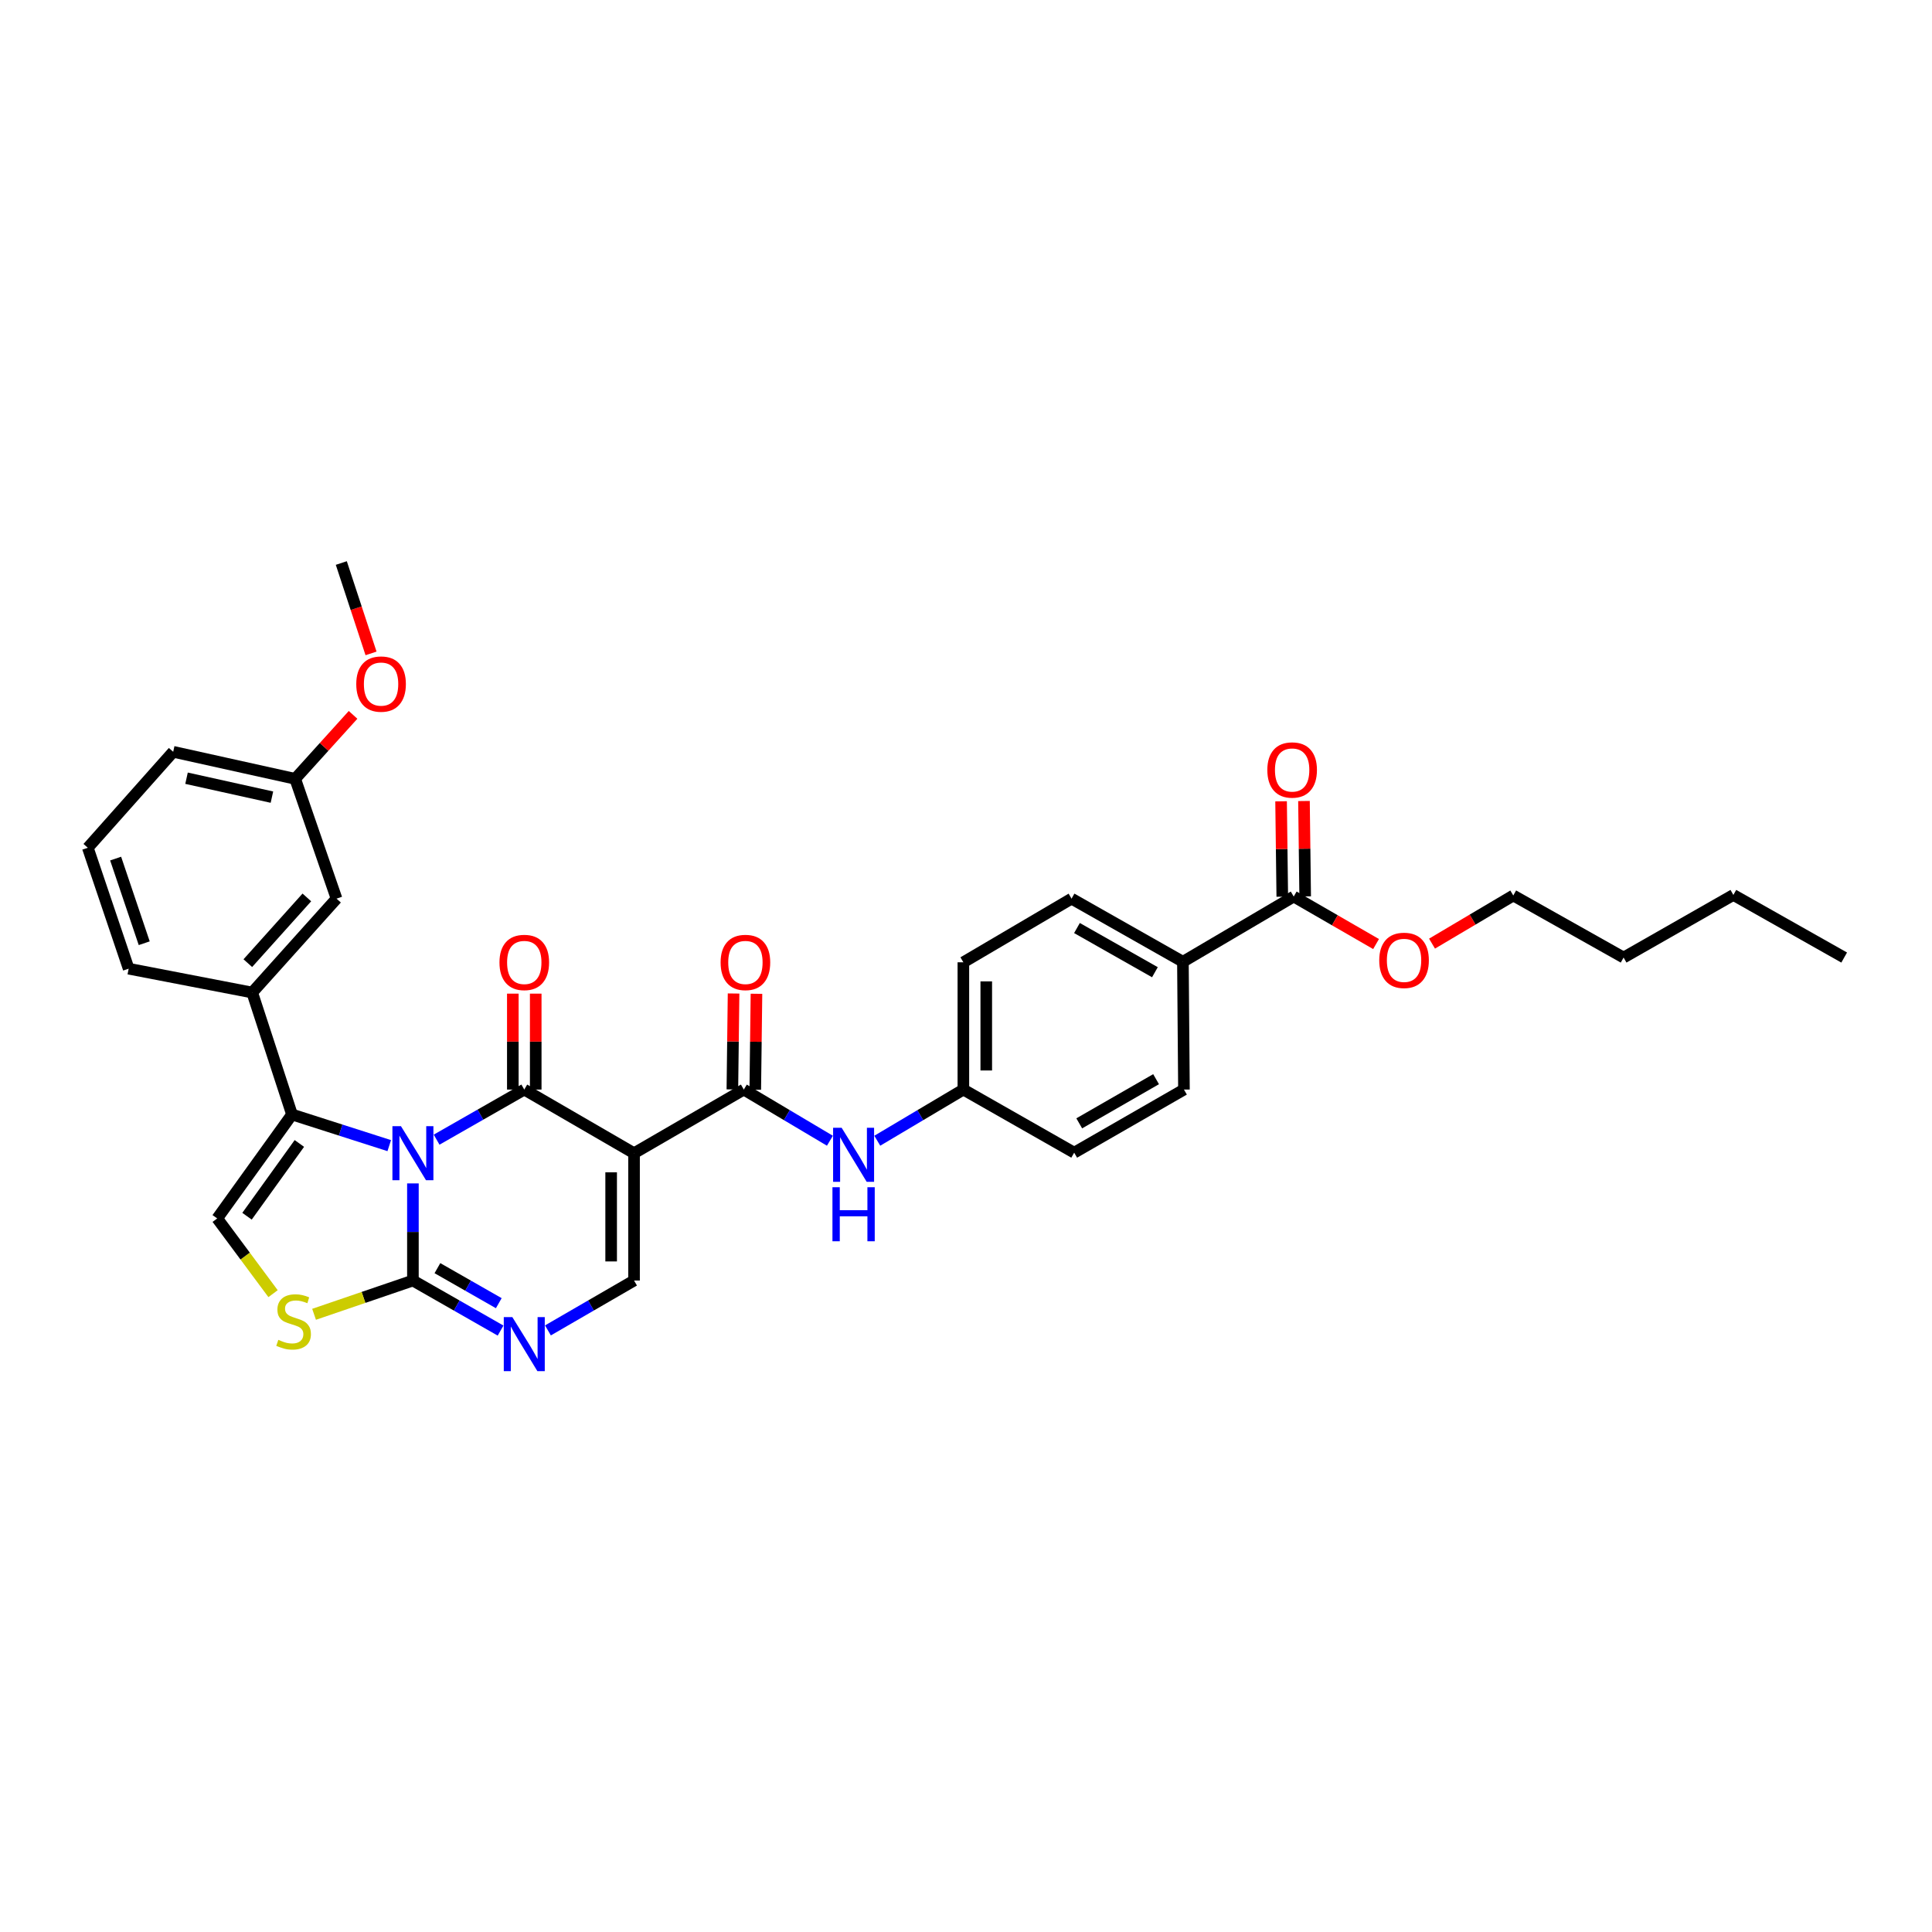 <?xml version='1.0' encoding='iso-8859-1'?>
<svg version='1.1' baseProfile='full'
              xmlns='http://www.w3.org/2000/svg'
                      xmlns:rdkit='http://www.rdkit.org/xml'
                      xmlns:xlink='http://www.w3.org/1999/xlink'
                  xml:space='preserve'
width='1000px' height='1000px' viewBox='0 0 1000 1000'>
<!-- END OF HEADER -->
<rect style='opacity:1.0;fill:#FFFFFF;stroke:none' width='1000' height='1000' x='0' y='0'> </rect>
<path class='bond-0' d='M 225.991,589.891 L 248.677,576.925' style='fill:none;fill-rule:evenodd;stroke:#0000FF;stroke-width:6px;stroke-linecap:butt;stroke-linejoin:miter;stroke-opacity:1' />
<path class='bond-0' d='M 248.677,576.925 L 271.364,563.959' style='fill:none;fill-rule:evenodd;stroke:#000000;stroke-width:6px;stroke-linecap:butt;stroke-linejoin:miter;stroke-opacity:1' />
<path class='bond-2' d='M 213.723,612.535 L 213.723,637.667' style='fill:none;fill-rule:evenodd;stroke:#0000FF;stroke-width:6px;stroke-linecap:butt;stroke-linejoin:miter;stroke-opacity:1' />
<path class='bond-2' d='M 213.723,637.667 L 213.723,662.8' style='fill:none;fill-rule:evenodd;stroke:#000000;stroke-width:6px;stroke-linecap:butt;stroke-linejoin:miter;stroke-opacity:1' />
<path class='bond-3' d='M 201.472,592.978 L 176.305,584.918' style='fill:none;fill-rule:evenodd;stroke:#0000FF;stroke-width:6px;stroke-linecap:butt;stroke-linejoin:miter;stroke-opacity:1' />
<path class='bond-3' d='M 176.305,584.918 L 151.137,576.858' style='fill:none;fill-rule:evenodd;stroke:#000000;stroke-width:6px;stroke-linecap:butt;stroke-linejoin:miter;stroke-opacity:1' />
<path class='bond-1' d='M 271.364,563.959 L 328.182,596.902' style='fill:none;fill-rule:evenodd;stroke:#000000;stroke-width:6px;stroke-linecap:butt;stroke-linejoin:miter;stroke-opacity:1' />
<path class='bond-12' d='M 277.29,563.959 L 277.29,539.133' style='fill:none;fill-rule:evenodd;stroke:#000000;stroke-width:6px;stroke-linecap:butt;stroke-linejoin:miter;stroke-opacity:1' />
<path class='bond-12' d='M 277.29,539.133 L 277.29,514.306' style='fill:none;fill-rule:evenodd;stroke:#FF0000;stroke-width:6px;stroke-linecap:butt;stroke-linejoin:miter;stroke-opacity:1' />
<path class='bond-12' d='M 265.438,563.959 L 265.438,539.133' style='fill:none;fill-rule:evenodd;stroke:#000000;stroke-width:6px;stroke-linecap:butt;stroke-linejoin:miter;stroke-opacity:1' />
<path class='bond-12' d='M 265.438,539.133 L 265.438,514.306' style='fill:none;fill-rule:evenodd;stroke:#FF0000;stroke-width:6px;stroke-linecap:butt;stroke-linejoin:miter;stroke-opacity:1' />
<path class='bond-5' d='M 328.182,596.902 L 385.001,563.959' style='fill:none;fill-rule:evenodd;stroke:#000000;stroke-width:6px;stroke-linecap:butt;stroke-linejoin:miter;stroke-opacity:1' />
<path class='bond-34' d='M 328.182,596.902 L 328.182,662.8' style='fill:none;fill-rule:evenodd;stroke:#000000;stroke-width:6px;stroke-linecap:butt;stroke-linejoin:miter;stroke-opacity:1' />
<path class='bond-34' d='M 316.33,606.786 L 316.33,652.915' style='fill:none;fill-rule:evenodd;stroke:#000000;stroke-width:6px;stroke-linecap:butt;stroke-linejoin:miter;stroke-opacity:1' />
<path class='bond-4' d='M 213.723,662.8 L 236.41,675.753' style='fill:none;fill-rule:evenodd;stroke:#000000;stroke-width:6px;stroke-linecap:butt;stroke-linejoin:miter;stroke-opacity:1' />
<path class='bond-4' d='M 236.41,675.753 L 259.097,688.706' style='fill:none;fill-rule:evenodd;stroke:#0000FF;stroke-width:6px;stroke-linecap:butt;stroke-linejoin:miter;stroke-opacity:1' />
<path class='bond-4' d='M 226.406,656.393 L 242.287,665.46' style='fill:none;fill-rule:evenodd;stroke:#000000;stroke-width:6px;stroke-linecap:butt;stroke-linejoin:miter;stroke-opacity:1' />
<path class='bond-4' d='M 242.287,665.46 L 258.168,674.527' style='fill:none;fill-rule:evenodd;stroke:#0000FF;stroke-width:6px;stroke-linecap:butt;stroke-linejoin:miter;stroke-opacity:1' />
<path class='bond-7' d='M 213.723,662.8 L 188.141,671.541' style='fill:none;fill-rule:evenodd;stroke:#000000;stroke-width:6px;stroke-linecap:butt;stroke-linejoin:miter;stroke-opacity:1' />
<path class='bond-7' d='M 188.141,671.541 L 162.56,680.282' style='fill:none;fill-rule:evenodd;stroke:#CCCC00;stroke-width:6px;stroke-linecap:butt;stroke-linejoin:miter;stroke-opacity:1' />
<path class='bond-8' d='M 151.137,576.858 L 112.426,630.667' style='fill:none;fill-rule:evenodd;stroke:#000000;stroke-width:6px;stroke-linecap:butt;stroke-linejoin:miter;stroke-opacity:1' />
<path class='bond-8' d='M 154.951,591.851 L 127.854,629.518' style='fill:none;fill-rule:evenodd;stroke:#000000;stroke-width:6px;stroke-linecap:butt;stroke-linejoin:miter;stroke-opacity:1' />
<path class='bond-9' d='M 151.137,576.858 L 130.54,513.732' style='fill:none;fill-rule:evenodd;stroke:#000000;stroke-width:6px;stroke-linecap:butt;stroke-linejoin:miter;stroke-opacity:1' />
<path class='bond-6' d='M 283.614,688.615 L 305.898,675.707' style='fill:none;fill-rule:evenodd;stroke:#0000FF;stroke-width:6px;stroke-linecap:butt;stroke-linejoin:miter;stroke-opacity:1' />
<path class='bond-6' d='M 305.898,675.707 L 328.182,662.8' style='fill:none;fill-rule:evenodd;stroke:#000000;stroke-width:6px;stroke-linecap:butt;stroke-linejoin:miter;stroke-opacity:1' />
<path class='bond-10' d='M 385.001,563.959 L 407.28,577.199' style='fill:none;fill-rule:evenodd;stroke:#000000;stroke-width:6px;stroke-linecap:butt;stroke-linejoin:miter;stroke-opacity:1' />
<path class='bond-10' d='M 407.28,577.199 L 429.559,590.439' style='fill:none;fill-rule:evenodd;stroke:#0000FF;stroke-width:6px;stroke-linecap:butt;stroke-linejoin:miter;stroke-opacity:1' />
<path class='bond-14' d='M 390.926,564.033 L 391.236,539.207' style='fill:none;fill-rule:evenodd;stroke:#000000;stroke-width:6px;stroke-linecap:butt;stroke-linejoin:miter;stroke-opacity:1' />
<path class='bond-14' d='M 391.236,539.207 L 391.547,514.38' style='fill:none;fill-rule:evenodd;stroke:#FF0000;stroke-width:6px;stroke-linecap:butt;stroke-linejoin:miter;stroke-opacity:1' />
<path class='bond-14' d='M 379.075,563.885 L 379.385,539.059' style='fill:none;fill-rule:evenodd;stroke:#000000;stroke-width:6px;stroke-linecap:butt;stroke-linejoin:miter;stroke-opacity:1' />
<path class='bond-14' d='M 379.385,539.059 L 379.695,514.232' style='fill:none;fill-rule:evenodd;stroke:#FF0000;stroke-width:6px;stroke-linecap:butt;stroke-linejoin:miter;stroke-opacity:1' />
<path class='bond-33' d='M 141.334,669.595 L 126.88,650.131' style='fill:none;fill-rule:evenodd;stroke:#CCCC00;stroke-width:6px;stroke-linecap:butt;stroke-linejoin:miter;stroke-opacity:1' />
<path class='bond-33' d='M 126.88,650.131 L 112.426,630.667' style='fill:none;fill-rule:evenodd;stroke:#000000;stroke-width:6px;stroke-linecap:butt;stroke-linejoin:miter;stroke-opacity:1' />
<path class='bond-15' d='M 130.54,513.732 L 174.189,465.138' style='fill:none;fill-rule:evenodd;stroke:#000000;stroke-width:6px;stroke-linecap:butt;stroke-linejoin:miter;stroke-opacity:1' />
<path class='bond-15' d='M 128.27,498.523 L 158.825,464.507' style='fill:none;fill-rule:evenodd;stroke:#000000;stroke-width:6px;stroke-linecap:butt;stroke-linejoin:miter;stroke-opacity:1' />
<path class='bond-24' d='M 130.54,513.732 L 66.591,501.393' style='fill:none;fill-rule:evenodd;stroke:#000000;stroke-width:6px;stroke-linecap:butt;stroke-linejoin:miter;stroke-opacity:1' />
<path class='bond-17' d='M 454.079,590.439 L 476.358,577.199' style='fill:none;fill-rule:evenodd;stroke:#0000FF;stroke-width:6px;stroke-linecap:butt;stroke-linejoin:miter;stroke-opacity:1' />
<path class='bond-17' d='M 476.358,577.199 L 498.637,563.959' style='fill:none;fill-rule:evenodd;stroke:#000000;stroke-width:6px;stroke-linecap:butt;stroke-linejoin:miter;stroke-opacity:1' />
<path class='bond-11' d='M 669.631,464.045 L 612.273,497.811' style='fill:none;fill-rule:evenodd;stroke:#000000;stroke-width:6px;stroke-linecap:butt;stroke-linejoin:miter;stroke-opacity:1' />
<path class='bond-16' d='M 675.557,463.971 L 675.247,439.289' style='fill:none;fill-rule:evenodd;stroke:#000000;stroke-width:6px;stroke-linecap:butt;stroke-linejoin:miter;stroke-opacity:1' />
<path class='bond-16' d='M 675.247,439.289 L 674.938,414.606' style='fill:none;fill-rule:evenodd;stroke:#FF0000;stroke-width:6px;stroke-linecap:butt;stroke-linejoin:miter;stroke-opacity:1' />
<path class='bond-16' d='M 663.706,464.119 L 663.396,439.437' style='fill:none;fill-rule:evenodd;stroke:#000000;stroke-width:6px;stroke-linecap:butt;stroke-linejoin:miter;stroke-opacity:1' />
<path class='bond-16' d='M 663.396,439.437 L 663.086,414.755' style='fill:none;fill-rule:evenodd;stroke:#FF0000;stroke-width:6px;stroke-linecap:butt;stroke-linejoin:miter;stroke-opacity:1' />
<path class='bond-21' d='M 669.631,464.045 L 690.938,476.342' style='fill:none;fill-rule:evenodd;stroke:#000000;stroke-width:6px;stroke-linecap:butt;stroke-linejoin:miter;stroke-opacity:1' />
<path class='bond-21' d='M 690.938,476.342 L 712.245,488.639' style='fill:none;fill-rule:evenodd;stroke:#FF0000;stroke-width:6px;stroke-linecap:butt;stroke-linejoin:miter;stroke-opacity:1' />
<path class='bond-13' d='M 612.273,497.811 L 554.632,465.138' style='fill:none;fill-rule:evenodd;stroke:#000000;stroke-width:6px;stroke-linecap:butt;stroke-linejoin:miter;stroke-opacity:1' />
<path class='bond-13' d='M 597.783,503.221 L 557.434,480.35' style='fill:none;fill-rule:evenodd;stroke:#000000;stroke-width:6px;stroke-linecap:butt;stroke-linejoin:miter;stroke-opacity:1' />
<path class='bond-36' d='M 612.273,497.811 L 612.813,563.959' style='fill:none;fill-rule:evenodd;stroke:#000000;stroke-width:6px;stroke-linecap:butt;stroke-linejoin:miter;stroke-opacity:1' />
<path class='bond-20' d='M 174.189,465.138 L 152.783,403.125' style='fill:none;fill-rule:evenodd;stroke:#000000;stroke-width:6px;stroke-linecap:butt;stroke-linejoin:miter;stroke-opacity:1' />
<path class='bond-22' d='M 498.637,563.959 L 555.995,596.619' style='fill:none;fill-rule:evenodd;stroke:#000000;stroke-width:6px;stroke-linecap:butt;stroke-linejoin:miter;stroke-opacity:1' />
<path class='bond-23' d='M 498.637,563.959 L 498.637,498.081' style='fill:none;fill-rule:evenodd;stroke:#000000;stroke-width:6px;stroke-linecap:butt;stroke-linejoin:miter;stroke-opacity:1' />
<path class='bond-23' d='M 510.489,554.077 L 510.489,507.962' style='fill:none;fill-rule:evenodd;stroke:#000000;stroke-width:6px;stroke-linecap:butt;stroke-linejoin:miter;stroke-opacity:1' />
<path class='bond-18' d='M 612.813,563.959 L 555.995,596.619' style='fill:none;fill-rule:evenodd;stroke:#000000;stroke-width:6px;stroke-linecap:butt;stroke-linejoin:miter;stroke-opacity:1' />
<path class='bond-18' d='M 598.384,558.582 L 558.611,581.444' style='fill:none;fill-rule:evenodd;stroke:#000000;stroke-width:6px;stroke-linecap:butt;stroke-linejoin:miter;stroke-opacity:1' />
<path class='bond-19' d='M 554.632,465.138 L 498.637,498.081' style='fill:none;fill-rule:evenodd;stroke:#000000;stroke-width:6px;stroke-linecap:butt;stroke-linejoin:miter;stroke-opacity:1' />
<path class='bond-25' d='M 152.783,403.125 L 167.764,386.568' style='fill:none;fill-rule:evenodd;stroke:#000000;stroke-width:6px;stroke-linecap:butt;stroke-linejoin:miter;stroke-opacity:1' />
<path class='bond-25' d='M 167.764,386.568 L 182.745,370.012' style='fill:none;fill-rule:evenodd;stroke:#FF0000;stroke-width:6px;stroke-linecap:butt;stroke-linejoin:miter;stroke-opacity:1' />
<path class='bond-35' d='M 152.783,403.125 L 89.644,389.132' style='fill:none;fill-rule:evenodd;stroke:#000000;stroke-width:6px;stroke-linecap:butt;stroke-linejoin:miter;stroke-opacity:1' />
<path class='bond-35' d='M 140.748,412.597 L 96.55,402.803' style='fill:none;fill-rule:evenodd;stroke:#000000;stroke-width:6px;stroke-linecap:butt;stroke-linejoin:miter;stroke-opacity:1' />
<path class='bond-28' d='M 741.216,488.42 L 762.242,475.963' style='fill:none;fill-rule:evenodd;stroke:#FF0000;stroke-width:6px;stroke-linecap:butt;stroke-linejoin:miter;stroke-opacity:1' />
<path class='bond-28' d='M 762.242,475.963 L 783.268,463.505' style='fill:none;fill-rule:evenodd;stroke:#000000;stroke-width:6px;stroke-linecap:butt;stroke-linejoin:miter;stroke-opacity:1' />
<path class='bond-26' d='M 66.591,501.393 L 45.455,438.806' style='fill:none;fill-rule:evenodd;stroke:#000000;stroke-width:6px;stroke-linecap:butt;stroke-linejoin:miter;stroke-opacity:1' />
<path class='bond-26' d='M 74.65,488.212 L 59.854,444.402' style='fill:none;fill-rule:evenodd;stroke:#000000;stroke-width:6px;stroke-linecap:butt;stroke-linejoin:miter;stroke-opacity:1' />
<path class='bond-29' d='M 192.048,338.2 L 184.353,314.809' style='fill:none;fill-rule:evenodd;stroke:#FF0000;stroke-width:6px;stroke-linecap:butt;stroke-linejoin:miter;stroke-opacity:1' />
<path class='bond-29' d='M 184.353,314.809 L 176.659,291.418' style='fill:none;fill-rule:evenodd;stroke:#000000;stroke-width:6px;stroke-linecap:butt;stroke-linejoin:miter;stroke-opacity:1' />
<path class='bond-27' d='M 45.455,438.806 L 89.644,389.132' style='fill:none;fill-rule:evenodd;stroke:#000000;stroke-width:6px;stroke-linecap:butt;stroke-linejoin:miter;stroke-opacity:1' />
<path class='bond-30' d='M 783.268,463.505 L 840.369,495.625' style='fill:none;fill-rule:evenodd;stroke:#000000;stroke-width:6px;stroke-linecap:butt;stroke-linejoin:miter;stroke-opacity:1' />
<path class='bond-31' d='M 840.369,495.625 L 897.187,463.222' style='fill:none;fill-rule:evenodd;stroke:#000000;stroke-width:6px;stroke-linecap:butt;stroke-linejoin:miter;stroke-opacity:1' />
<path class='bond-32' d='M 897.187,463.222 L 954.545,495.625' style='fill:none;fill-rule:evenodd;stroke:#000000;stroke-width:6px;stroke-linecap:butt;stroke-linejoin:miter;stroke-opacity:1' />
<path  class='atom-0' d='M 207.54 582.916
L 216.706 597.731
Q 217.614 599.193, 219.076 601.84
Q 220.538 604.487, 220.617 604.645
L 220.617 582.916
L 224.331 582.916
L 224.331 610.887
L 220.499 610.887
L 210.661 594.689
Q 209.515 592.793, 208.291 590.62
Q 207.106 588.447, 206.75 587.776
L 206.75 610.887
L 203.115 610.887
L 203.115 582.916
L 207.54 582.916
' fill='#0000FF'/>
<path  class='atom-5' d='M 265.181 681.724
L 274.347 696.539
Q 275.256 698.001, 276.718 700.648
Q 278.179 703.295, 278.258 703.453
L 278.258 681.724
L 281.972 681.724
L 281.972 709.695
L 278.14 709.695
L 268.302 693.497
Q 267.157 691.601, 265.932 689.428
Q 264.747 687.255, 264.391 686.583
L 264.391 709.695
L 260.757 709.695
L 260.757 681.724
L 265.181 681.724
' fill='#0000FF'/>
<path  class='atom-8' d='M 144.058 693.504
Q 144.374 693.622, 145.678 694.175
Q 146.982 694.729, 148.404 695.084
Q 149.866 695.4, 151.288 695.4
Q 153.935 695.4, 155.476 694.136
Q 157.017 692.832, 157.017 690.58
Q 157.017 689.04, 156.227 688.091
Q 155.476 687.143, 154.291 686.63
Q 153.106 686.116, 151.13 685.523
Q 148.641 684.773, 147.14 684.062
Q 145.678 683.35, 144.611 681.849
Q 143.584 680.348, 143.584 677.819
Q 143.584 674.303, 145.955 672.13
Q 148.365 669.957, 153.106 669.957
Q 156.345 669.957, 160.019 671.498
L 159.111 674.54
Q 155.753 673.158, 153.224 673.158
Q 150.498 673.158, 148.997 674.303
Q 147.495 675.409, 147.535 677.345
Q 147.535 678.847, 148.286 679.755
Q 149.076 680.664, 150.182 681.178
Q 151.328 681.691, 153.224 682.284
Q 155.753 683.074, 157.254 683.864
Q 158.755 684.654, 159.822 686.274
Q 160.928 687.854, 160.928 690.58
Q 160.928 694.452, 158.321 696.546
Q 155.753 698.6, 151.446 698.6
Q 148.957 698.6, 147.061 698.047
Q 145.204 697.534, 142.992 696.625
L 144.058 693.504
' fill='#CCCC00'/>
<path  class='atom-11' d='M 435.636 583.739
L 444.802 598.554
Q 445.71 600.016, 447.172 602.663
Q 448.634 605.31, 448.713 605.468
L 448.713 583.739
L 452.427 583.739
L 452.427 611.71
L 448.594 611.71
L 438.757 595.512
Q 437.611 593.616, 436.387 591.443
Q 435.201 589.27, 434.846 588.599
L 434.846 611.71
L 431.211 611.71
L 431.211 583.739
L 435.636 583.739
' fill='#0000FF'/>
<path  class='atom-11' d='M 430.875 614.508
L 434.668 614.508
L 434.668 626.399
L 448.97 626.399
L 448.97 614.508
L 452.762 614.508
L 452.762 642.479
L 448.97 642.479
L 448.97 629.56
L 434.668 629.56
L 434.668 642.479
L 430.875 642.479
L 430.875 614.508
' fill='#0000FF'/>
<path  class='atom-13' d='M 258.524 498.16
Q 258.524 491.443, 261.843 487.69
Q 265.162 483.937, 271.364 483.937
Q 277.567 483.937, 280.886 487.69
Q 284.204 491.443, 284.204 498.16
Q 284.204 504.955, 280.846 508.827
Q 277.488 512.659, 271.364 512.659
Q 265.201 512.659, 261.843 508.827
Q 258.524 504.994, 258.524 498.16
M 271.364 509.498
Q 275.631 509.498, 277.922 506.654
Q 280.253 503.77, 280.253 498.16
Q 280.253 492.668, 277.922 489.903
Q 275.631 487.098, 271.364 487.098
Q 267.097 487.098, 264.767 489.863
Q 262.475 492.629, 262.475 498.16
Q 262.475 503.809, 264.767 506.654
Q 267.097 509.498, 271.364 509.498
' fill='#FF0000'/>
<path  class='atom-15' d='M 372.984 498.16
Q 372.984 491.443, 376.302 487.69
Q 379.621 483.937, 385.824 483.937
Q 392.026 483.937, 395.345 487.69
Q 398.664 491.443, 398.664 498.16
Q 398.664 504.955, 395.305 508.827
Q 391.947 512.659, 385.824 512.659
Q 379.661 512.659, 376.302 508.827
Q 372.984 504.994, 372.984 498.16
M 385.824 509.498
Q 390.09 509.498, 392.382 506.654
Q 394.713 503.77, 394.713 498.16
Q 394.713 492.668, 392.382 489.903
Q 390.09 487.098, 385.824 487.098
Q 381.557 487.098, 379.226 489.863
Q 376.935 492.629, 376.935 498.16
Q 376.935 503.809, 379.226 506.654
Q 381.557 509.498, 385.824 509.498
' fill='#FF0000'/>
<path  class='atom-17' d='M 655.969 398.542
Q 655.969 391.826, 659.287 388.072
Q 662.606 384.319, 668.808 384.319
Q 675.011 384.319, 678.33 388.072
Q 681.648 391.826, 681.648 398.542
Q 681.648 405.337, 678.29 409.209
Q 674.932 413.041, 668.808 413.041
Q 662.645 413.041, 659.287 409.209
Q 655.969 405.377, 655.969 398.542
M 668.808 409.88
Q 673.075 409.88, 675.367 407.036
Q 677.698 404.152, 677.698 398.542
Q 677.698 393.05, 675.367 390.285
Q 673.075 387.48, 668.808 387.48
Q 664.542 387.48, 662.211 390.245
Q 659.919 393.011, 659.919 398.542
Q 659.919 404.191, 662.211 407.036
Q 664.542 409.88, 668.808 409.88
' fill='#FF0000'/>
<path  class='atom-22' d='M 713.893 497.08
Q 713.893 490.364, 717.212 486.61
Q 720.53 482.857, 726.733 482.857
Q 732.935 482.857, 736.254 486.61
Q 739.573 490.364, 739.573 497.08
Q 739.573 503.875, 736.215 507.747
Q 732.856 511.579, 726.733 511.579
Q 720.57 511.579, 717.212 507.747
Q 713.893 503.915, 713.893 497.08
M 726.733 508.418
Q 731 508.418, 733.291 505.574
Q 735.622 502.69, 735.622 497.08
Q 735.622 491.588, 733.291 488.823
Q 731 486.018, 726.733 486.018
Q 722.466 486.018, 720.135 488.783
Q 717.844 491.549, 717.844 497.08
Q 717.844 502.729, 720.135 505.574
Q 722.466 508.418, 726.733 508.418
' fill='#FF0000'/>
<path  class='atom-26' d='M 184.402 354.07
Q 184.402 347.353, 187.721 343.6
Q 191.039 339.847, 197.242 339.847
Q 203.445 339.847, 206.763 343.6
Q 210.082 347.353, 210.082 354.07
Q 210.082 360.865, 206.724 364.737
Q 203.366 368.569, 197.242 368.569
Q 191.079 368.569, 187.721 364.737
Q 184.402 360.904, 184.402 354.07
M 197.242 365.408
Q 201.509 365.408, 203.8 362.564
Q 206.131 359.68, 206.131 354.07
Q 206.131 348.578, 203.8 345.813
Q 201.509 343.008, 197.242 343.008
Q 192.975 343.008, 190.644 345.773
Q 188.353 348.539, 188.353 354.07
Q 188.353 359.719, 190.644 362.564
Q 192.975 365.408, 197.242 365.408
' fill='#FF0000'/>
</svg>
